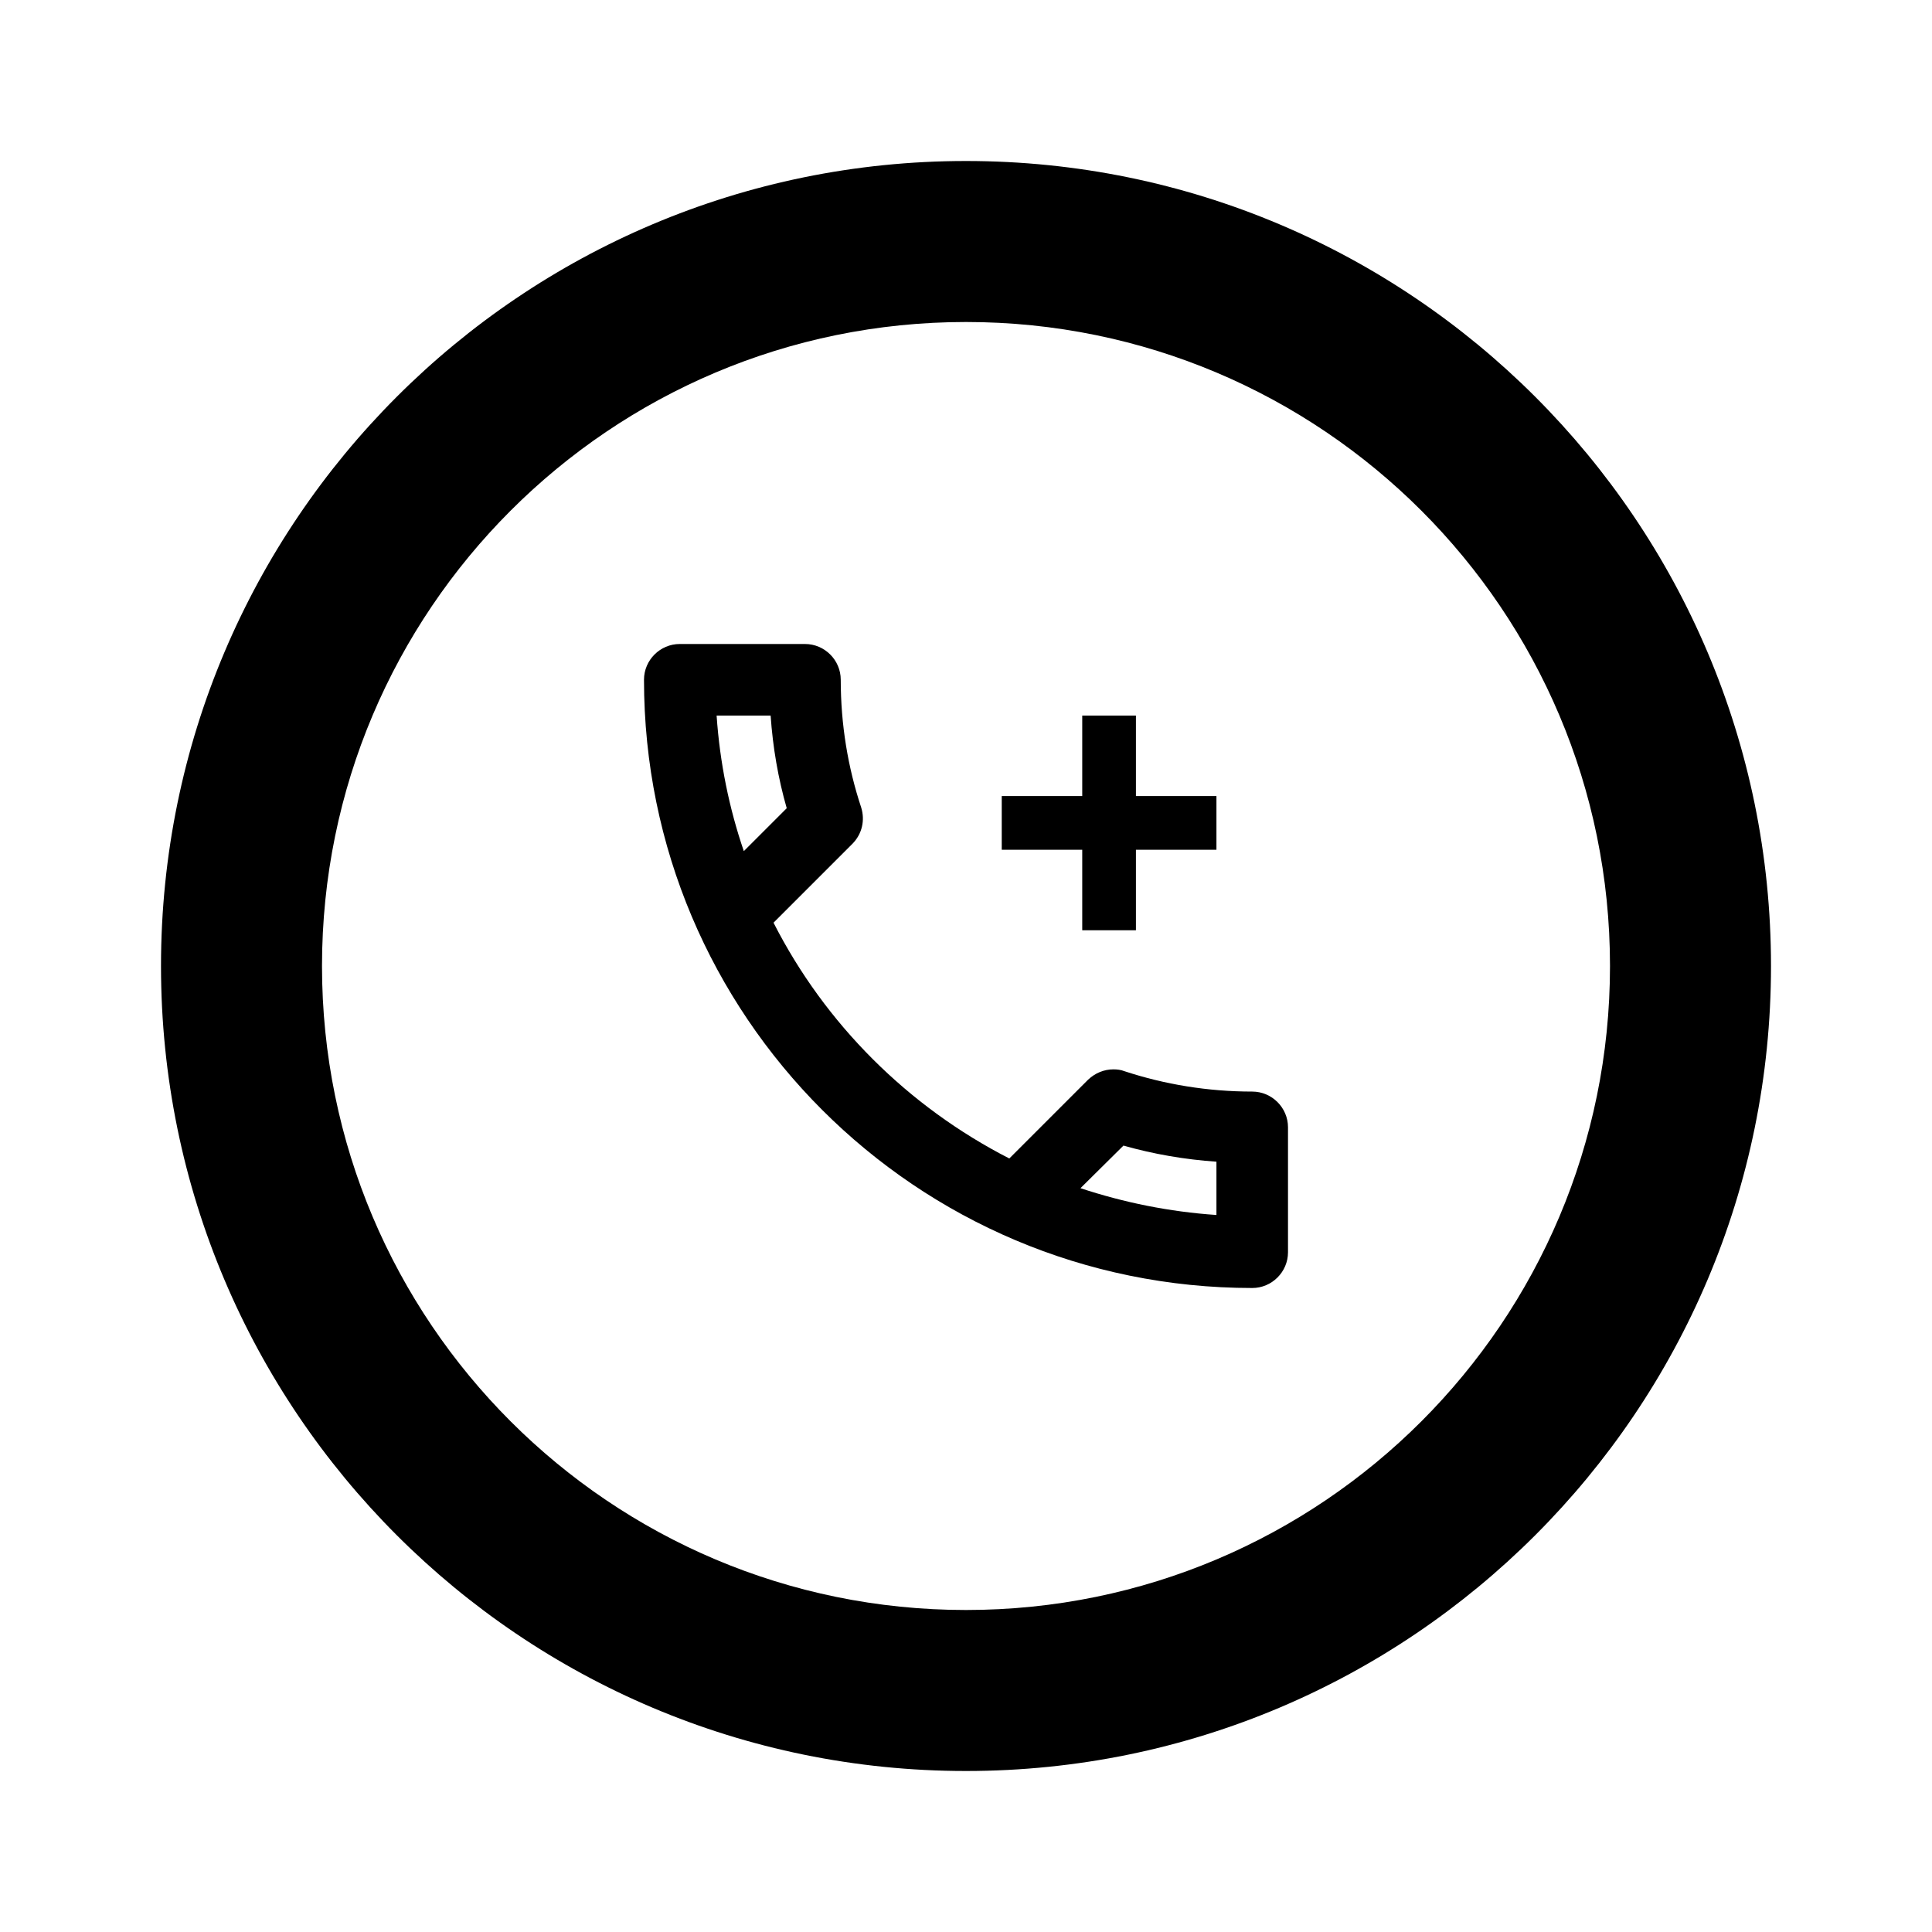 <?xml version="1.0" encoding="utf-8"?>
<svg width="800px" height="800px" viewBox="0 0 24 24" fill="none" xmlns="http://www.w3.org/2000/svg">
<path fill-rule="evenodd" clip-rule="evenodd" d="M10 8H8.444C8.2 8 8 8.2 8 8.444C8 12.618 11.382 16 15.556 16C15.8 16 16 15.8 16 15.556V14.004C16 13.76 15.8 13.56 15.556 13.56C15.004 13.56 14.467 13.471 13.969 13.307C13.924 13.289 13.876 13.284 13.831 13.284C13.716 13.284 13.604 13.329 13.516 13.413L12.538 14.391C11.28 13.747 10.249 12.72 9.609 11.462L10.587 10.484C10.711 10.36 10.747 10.187 10.698 10.031C10.533 9.533 10.444 9 10.444 8.444C10.444 8.2 10.244 8 10 8ZM9.773 10.04C9.667 9.671 9.6 9.284 9.573 8.889H8.902C8.942 9.476 9.058 10.04 9.24 10.573L9.773 10.04ZM15.111 14.431C14.72 14.404 14.333 14.338 13.956 14.231L13.422 14.76C13.96 14.938 14.524 15.053 15.111 15.093V14.431Z" fill="#000000"/>
<path d="M14.111 11.556H13.444V10.556H12.444V9.889H13.444V8.889H14.111V9.889H15.111V10.556H14.111V11.556Z" fill="#000000"/>
<path fill-rule="evenodd" clip-rule="evenodd" d="M12 22C17.523 22 22 17.523 22 12C22 6.477 17.523 2 12 2C6.477 2 2 6.477 2 12C2 17.523 6.477 22 12 22ZM12 20C16.418 20 20 16.418 20 12C20 7.582 16.418 4 12 4C7.582 4 4 7.582 4 12C4 16.418 7.582 20 12 20Z" fill="#000000"/>
</svg>